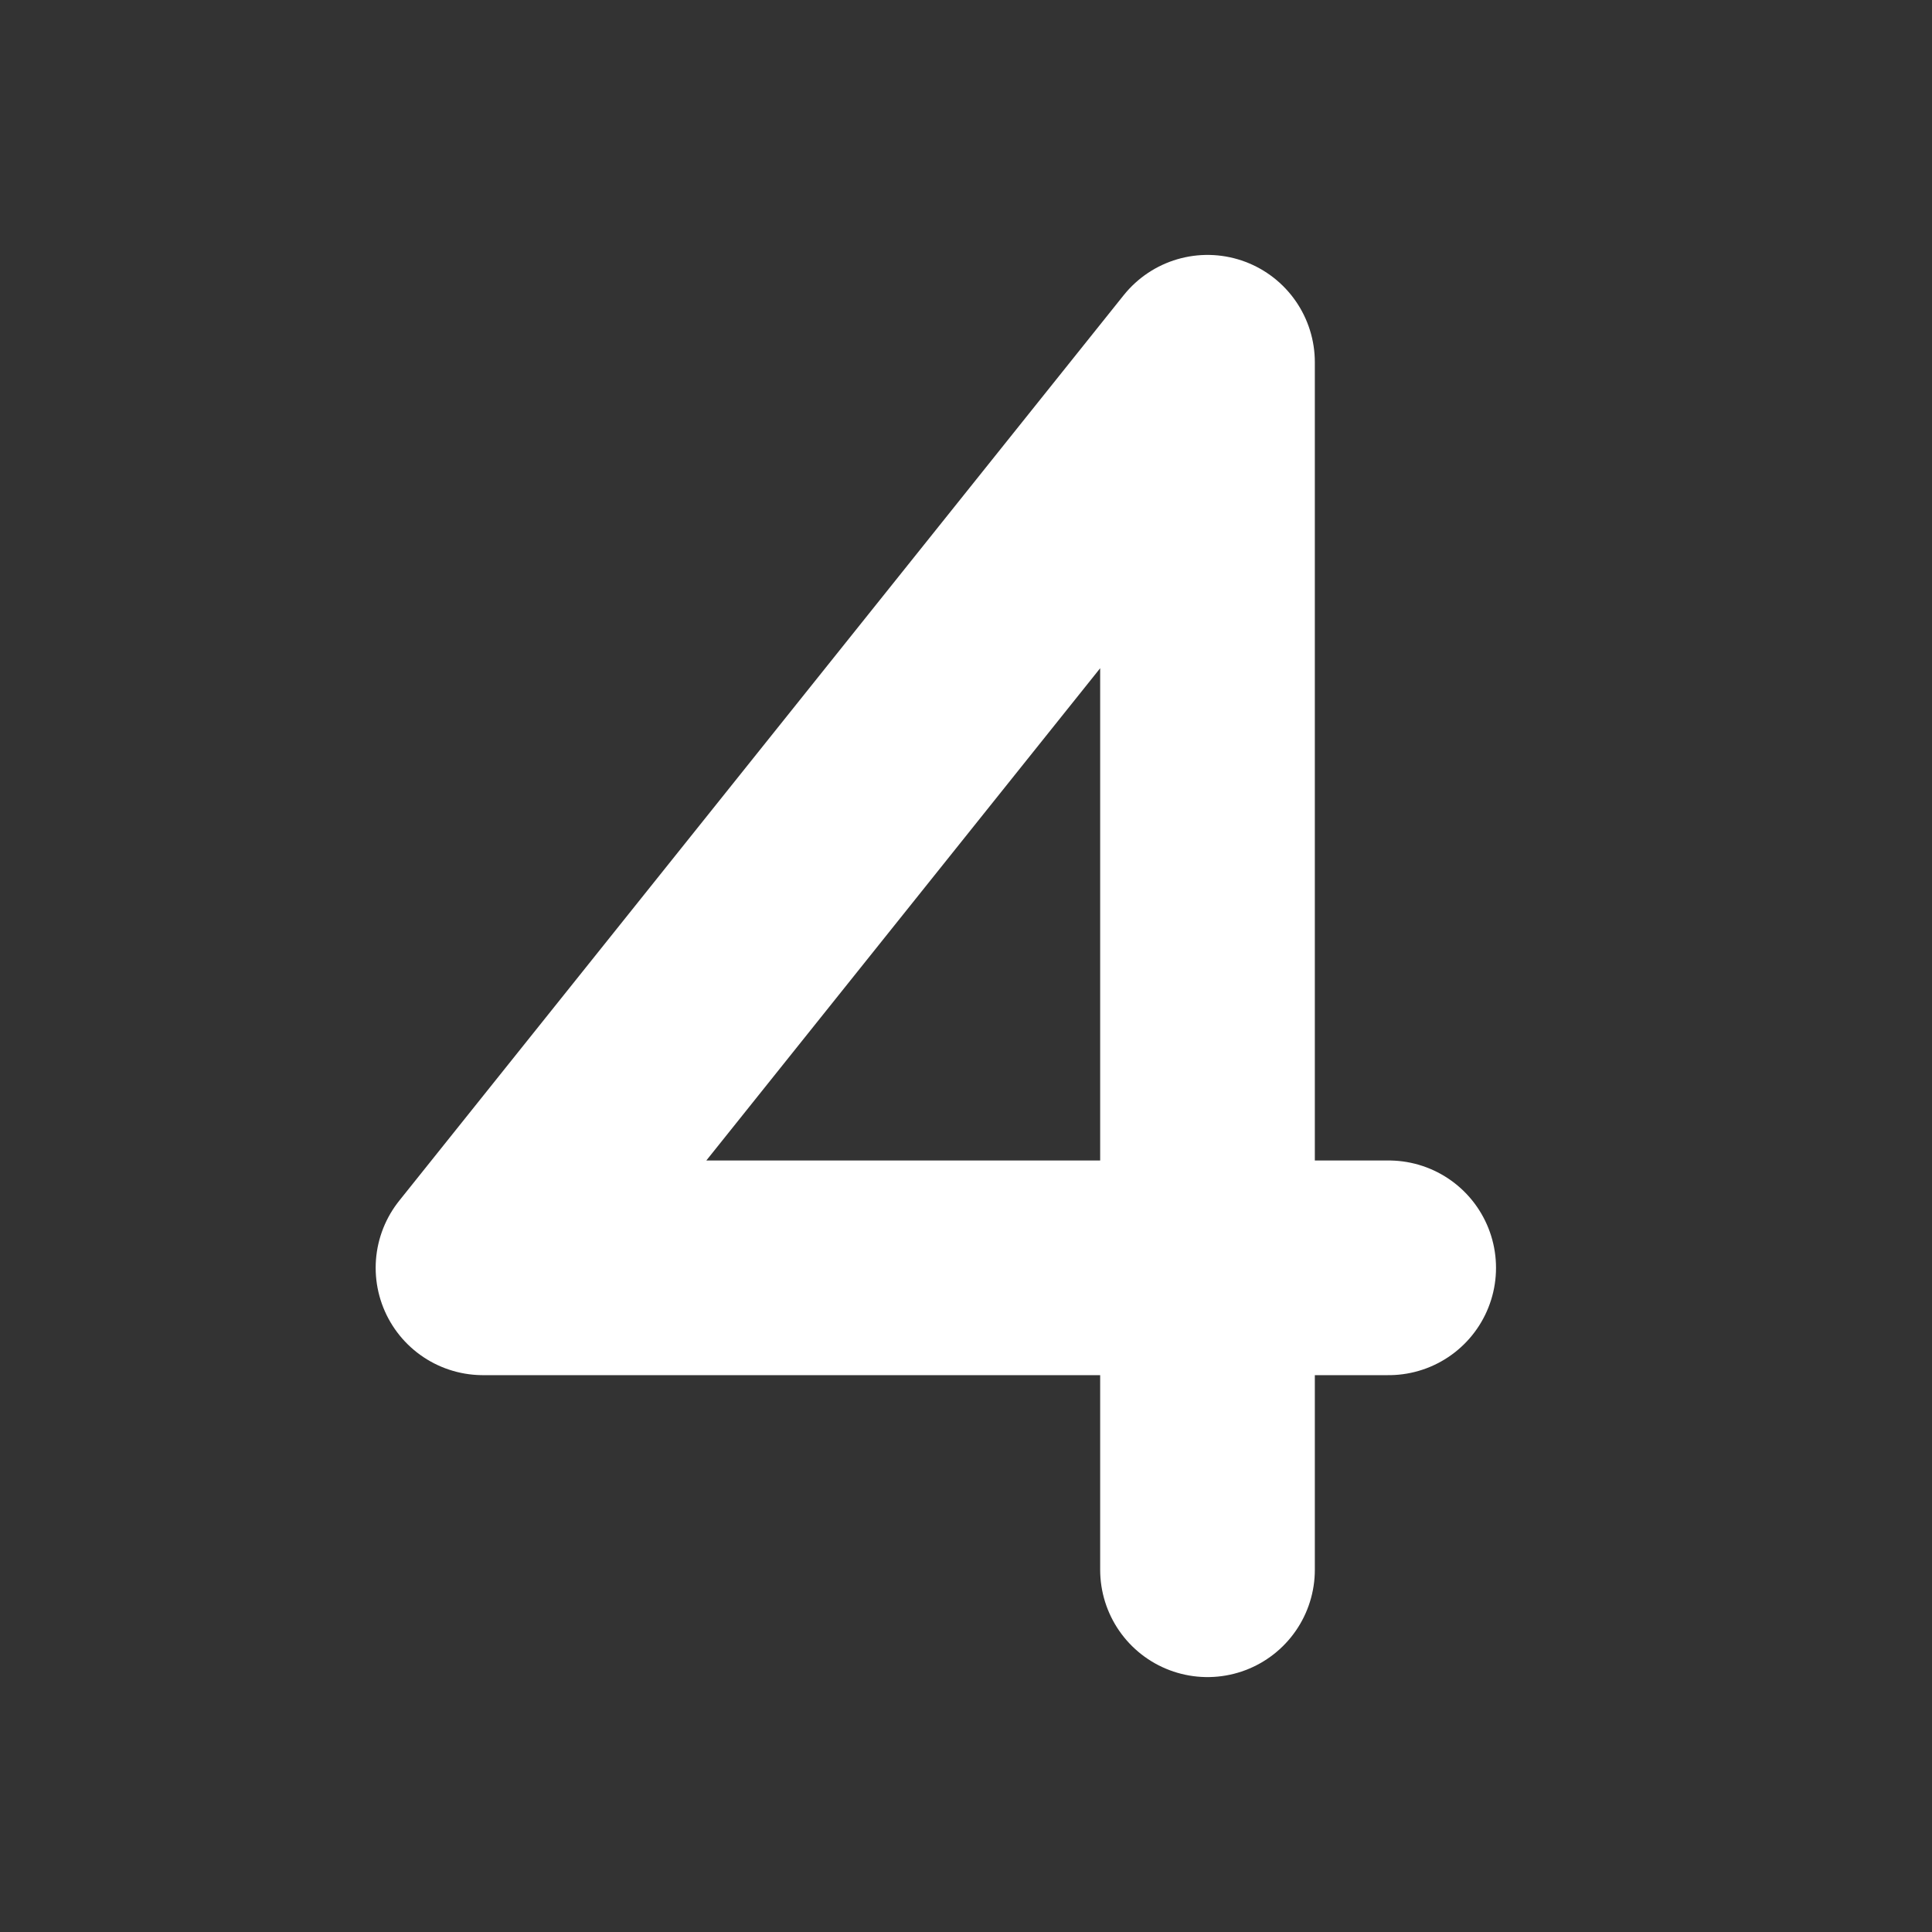 <svg width="18" height="18" viewBox="0 0 18 18" fill="none" xmlns="http://www.w3.org/2000/svg">
<rect x="0" y="0" width="18" height="18" fill="#333333" stroke="none"/>
<g clip-path="url(#clip0_473_16326)">
<path d="M12.938 11.812H4.5L11.25 3.375V14.625" stroke="white" stroke-width="2" stroke-linecap="round" stroke-linejoin="round"/>
</g>
<defs>
<clipPath id="clip0_473_16326">
<rect width="18" height="18" fill="white"/>
</clipPath>
</defs>
</svg>
